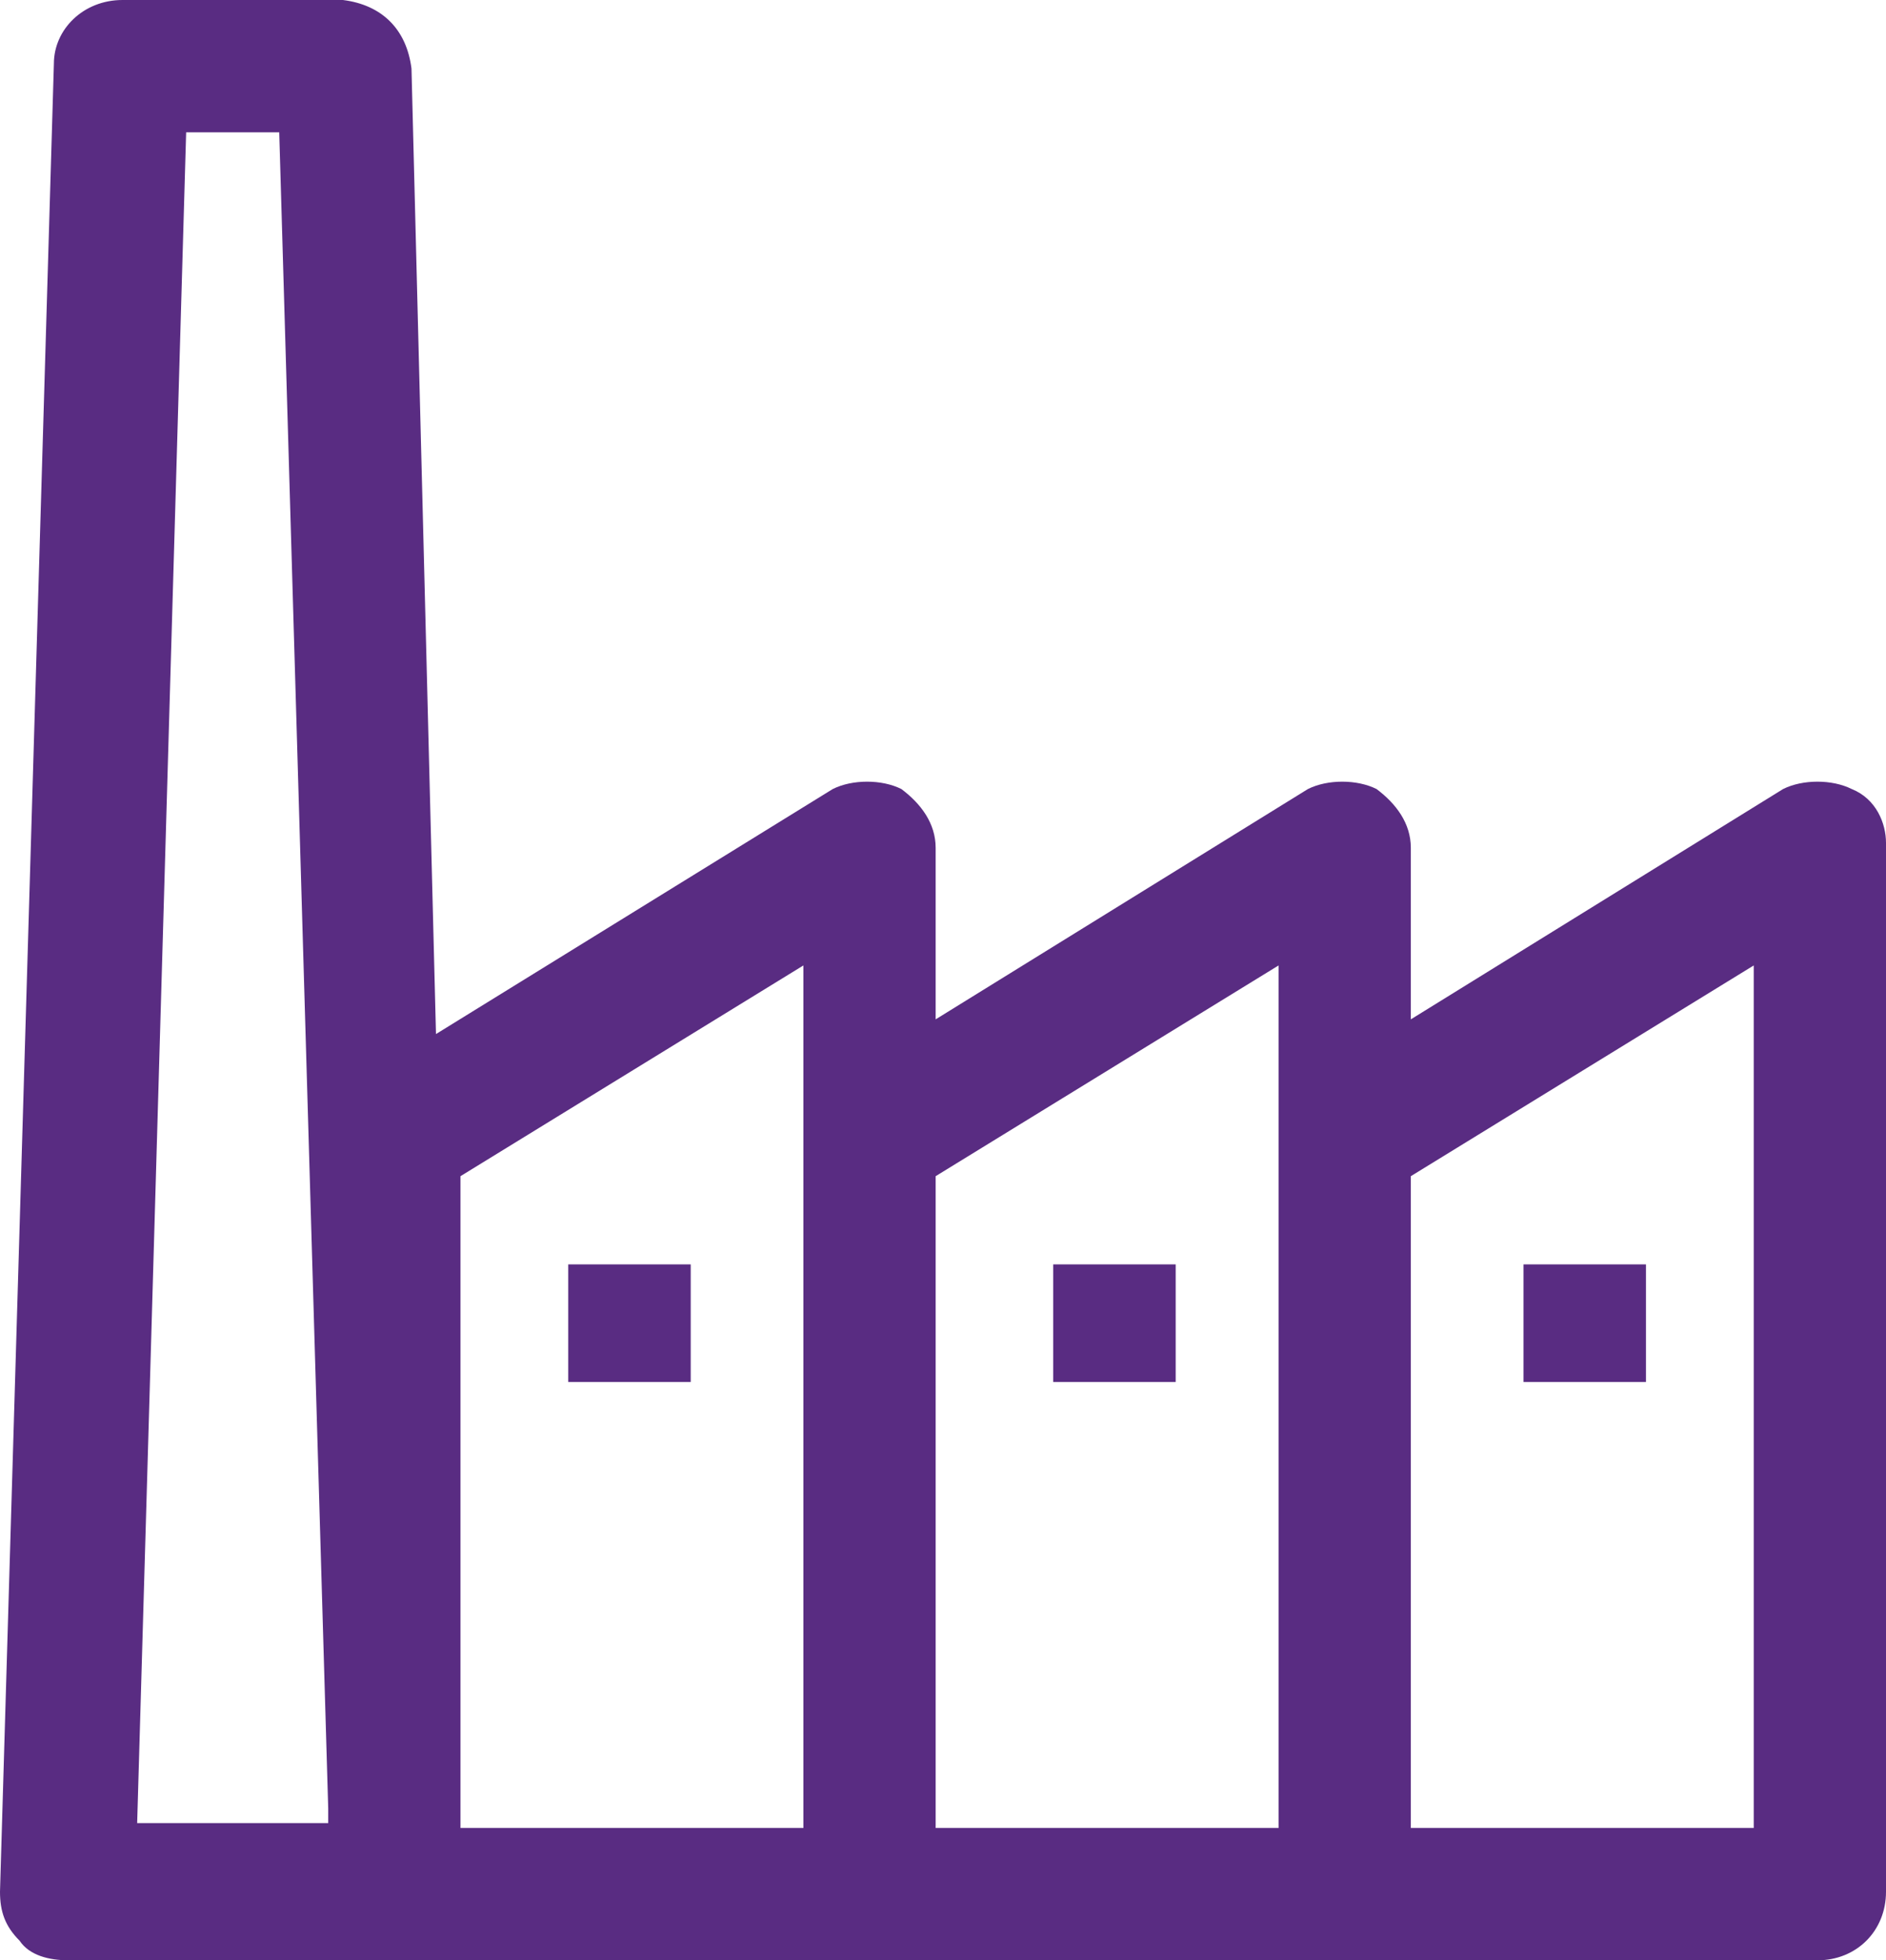 <?xml version="1.0" encoding="utf-8"?>
<!-- Generator: Adobe Illustrator 26.0.3, SVG Export Plug-In . SVG Version: 6.00 Build 0)  -->
<svg version="1.1" id="Layer_1" xmlns="http://www.w3.org/2000/svg" xmlns:xlink="http://www.w3.org/1999/xlink" x="0px" y="0px"
	 viewBox="0 0 38.5 40" style="enable-background:new 0 0 38.5 40;" xml:space="preserve">
<style type="text/css">
	.st0{fill:#592C82;}
</style>
<g>
	<rect x="11.6" y="25.8" class="st0" width="2.5" height="2.4"/>
	<rect x="21.5" y="25.8" class="st0" width="2.5" height="2.4"/>
	<rect x="31.1" y="25.8" class="st0" width="2.5" height="2.4"/>
	<path class="st0" d="M37.8,16.1c-0.4-0.2-1-0.2-1.4,0l-7.6,4.7v-3.5c0-0.5-0.3-0.9-0.7-1.2c-0.4-0.2-1-0.2-1.4,0l-7.6,4.7v-3.5
		c0-0.5-0.3-0.9-0.7-1.2c-0.4-0.2-1-0.2-1.4,0l-8.1,5L8.4,1.4C8.3,0.6,7.8,0.1,7,0L2.5,0c0,0,0,0,0,0C1.7,0,1.1,0.6,1.1,1.3L0,38.6
		c0,0.4,0.1,0.7,0.4,1C0.6,39.9,1,40,1.4,40h6.7c0,0,0,0,0,0c0,0,0,0,0,0h9.6h9.7h9.7c0.8,0,1.4-0.6,1.4-1.4V17.2
		C38.5,16.8,38.3,16.3,37.8,16.1z M9.4,24l7-4.3v3.5v14.1h-7l0-0.4V24z M3.8,2.7l1.9,0l1,34.2v0.3H2.8L3.8,2.7z M19.1,24l7-4.3v3.5
		v14.1h-7V24z M35.8,37.3h-7V24l7-4.3V37.3z"/>
</g>
</svg>
